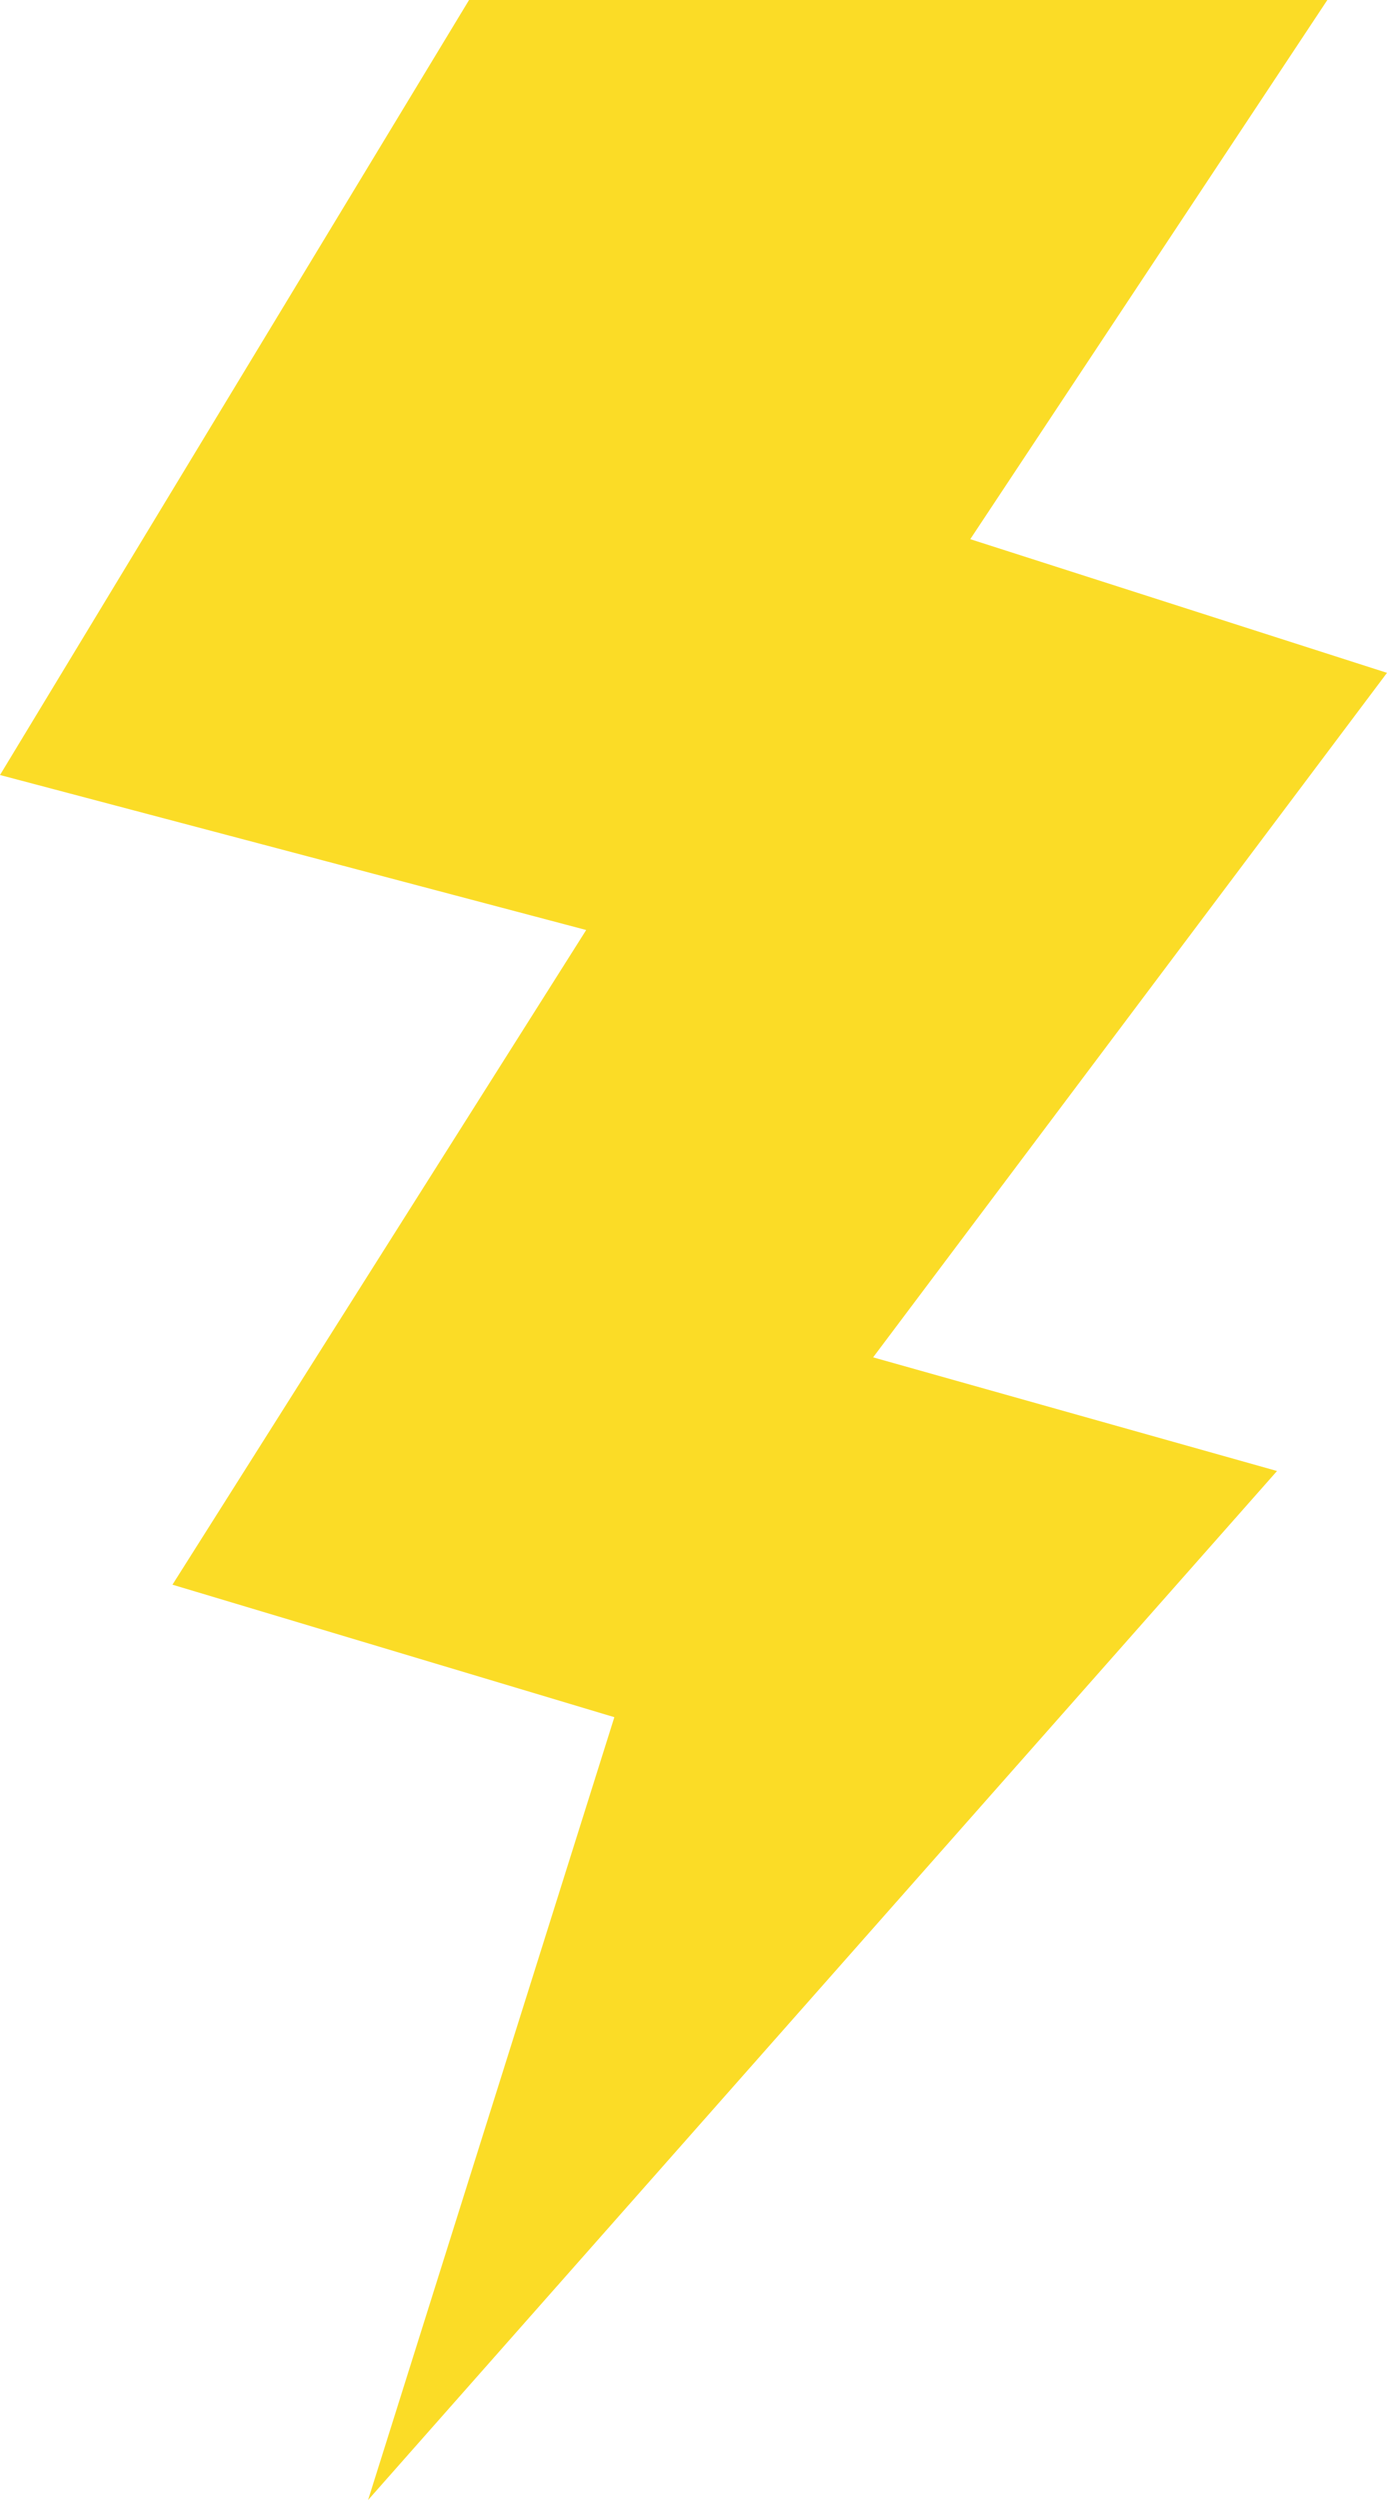<svg xmlns="http://www.w3.org/2000/svg" viewBox="0 0 83.24 150"><defs><style>.cls-1{fill:#fbdc26;}</style></defs><g id="Layer_2" data-name="Layer 2"><g id="Layer_1-2" data-name="Layer 1"><polygon class="cls-1" points="28.15 0 0 46.5 35.18 55.8 10.35 95.08 36.87 103.03 22.09 150 76.64 88.26 52.4 81.44 83.24 40.37 58.23 32.35 79.66 0 28.15 0"/></g></g></svg>